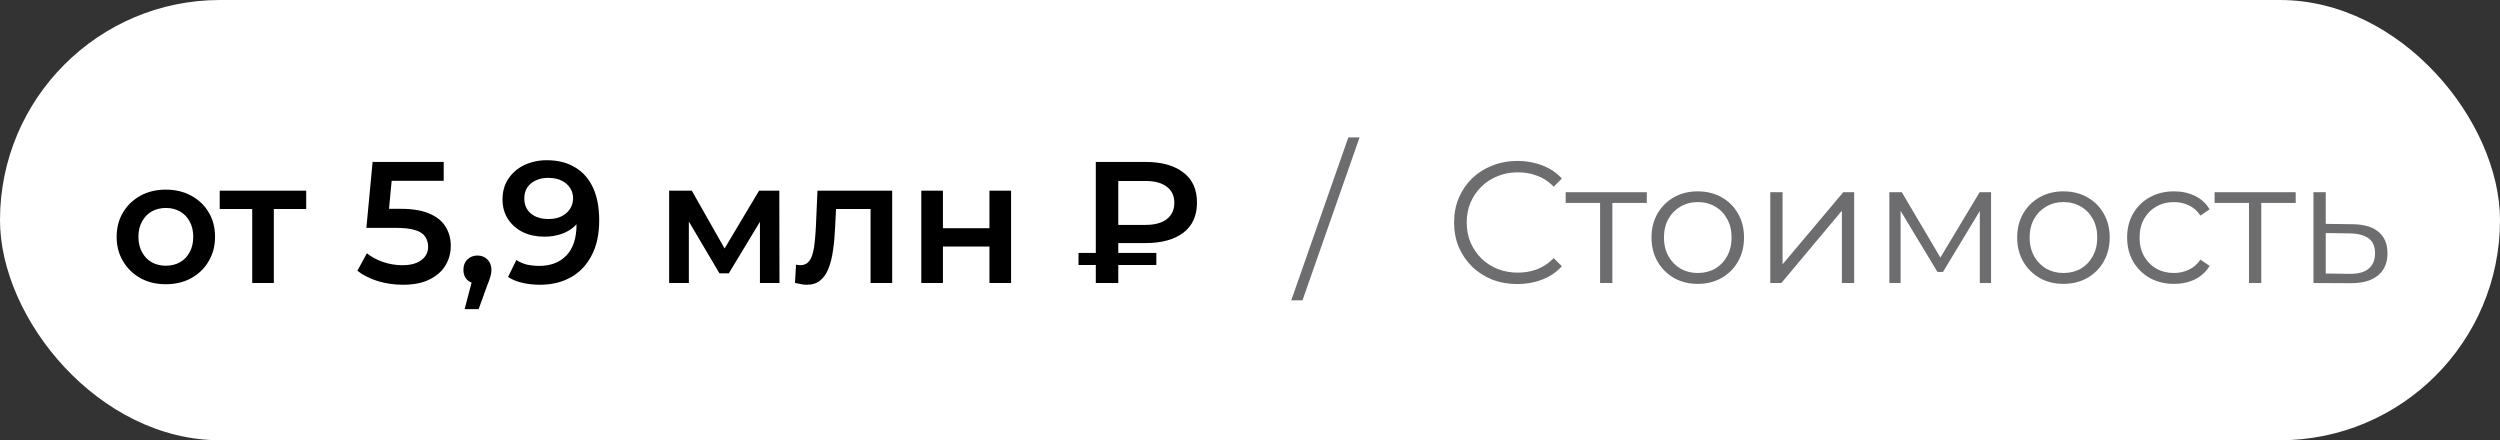 <?xml version="1.0" encoding="UTF-8"?> <svg xmlns="http://www.w3.org/2000/svg" width="159" height="28" viewBox="0 0 159 28" fill="none"><rect x="0" y="0" width="159" height="28" fill="#333333" stroke="none"/><rect width="159" height="28" rx="14" fill="white"></rect><path d="M10.542 18.077C9.941 18.077 9.405 17.949 8.936 17.692C8.467 17.428 8.096 17.069 7.825 16.614C7.554 16.159 7.418 15.642 7.418 15.063C7.418 14.476 7.554 13.959 7.825 13.512C8.096 13.057 8.467 12.702 8.936 12.445C9.405 12.188 9.941 12.06 10.542 12.06C11.151 12.06 11.69 12.188 12.159 12.445C12.636 12.702 13.006 13.054 13.27 13.501C13.541 13.948 13.677 14.469 13.677 15.063C13.677 15.642 13.541 16.159 13.27 16.614C13.006 17.069 12.636 17.428 12.159 17.692C11.69 17.949 11.151 18.077 10.542 18.077ZM10.542 16.9C10.879 16.9 11.18 16.827 11.444 16.68C11.708 16.533 11.913 16.321 12.06 16.042C12.214 15.763 12.291 15.437 12.291 15.063C12.291 14.682 12.214 14.355 12.06 14.084C11.913 13.805 11.708 13.593 11.444 13.446C11.18 13.299 10.883 13.226 10.553 13.226C10.216 13.226 9.915 13.299 9.651 13.446C9.394 13.593 9.189 13.805 9.035 14.084C8.881 14.355 8.804 14.682 8.804 15.063C8.804 15.437 8.881 15.763 9.035 16.042C9.189 16.321 9.394 16.533 9.651 16.68C9.915 16.827 10.212 16.9 10.542 16.9ZM16.041 18V12.962L16.36 13.292H13.973V12.126H19.474V13.292H17.098L17.416 12.962V18H16.041ZM25.623 18.11C25.08 18.11 24.549 18.033 24.028 17.879C23.515 17.718 23.082 17.498 22.73 17.219L23.335 16.108C23.614 16.335 23.951 16.519 24.347 16.658C24.75 16.797 25.168 16.867 25.601 16.867C26.107 16.867 26.503 16.761 26.789 16.548C27.082 16.335 27.229 16.049 27.229 15.69C27.229 15.448 27.167 15.235 27.042 15.052C26.925 14.869 26.712 14.729 26.404 14.634C26.103 14.539 25.689 14.491 25.161 14.491H23.302L23.698 10.3H28.219V11.499H24.226L24.974 10.817L24.677 13.952L23.929 13.281H25.48C26.243 13.281 26.855 13.384 27.317 13.589C27.786 13.787 28.127 14.066 28.34 14.425C28.56 14.777 28.67 15.18 28.67 15.635C28.67 16.082 28.56 16.493 28.34 16.867C28.12 17.241 27.783 17.542 27.328 17.769C26.881 17.996 26.312 18.11 25.623 18.11ZM29.55 19.661L30.188 17.23L30.375 18.044C30.118 18.044 29.902 17.967 29.726 17.813C29.557 17.652 29.473 17.435 29.473 17.164C29.473 16.885 29.557 16.665 29.726 16.504C29.902 16.335 30.114 16.251 30.364 16.251C30.62 16.251 30.833 16.335 31.002 16.504C31.17 16.673 31.255 16.893 31.255 17.164C31.255 17.237 31.247 17.318 31.233 17.406C31.218 17.487 31.192 17.582 31.156 17.692C31.126 17.802 31.075 17.941 31.002 18.11L30.441 19.661H29.55ZM34.776 10.19C35.48 10.19 36.078 10.34 36.569 10.641C37.068 10.934 37.449 11.363 37.713 11.928C37.977 12.493 38.109 13.189 38.109 14.018C38.109 14.898 37.948 15.642 37.625 16.251C37.31 16.86 36.87 17.322 36.305 17.637C35.741 17.952 35.084 18.11 34.336 18.11C33.948 18.11 33.577 18.07 33.225 17.989C32.873 17.908 32.569 17.784 32.312 17.615L32.84 16.537C33.053 16.676 33.284 16.775 33.533 16.834C33.783 16.885 34.039 16.911 34.303 16.911C35.029 16.911 35.605 16.687 36.03 16.24C36.456 15.793 36.668 15.133 36.668 14.26C36.668 14.121 36.665 13.959 36.657 13.776C36.65 13.585 36.624 13.395 36.58 13.204L37.02 13.688C36.896 13.989 36.716 14.242 36.481 14.447C36.247 14.645 35.972 14.795 35.656 14.898C35.341 15.001 34.993 15.052 34.611 15.052C34.113 15.052 33.662 14.957 33.258 14.766C32.862 14.568 32.547 14.293 32.312 13.941C32.078 13.582 31.96 13.164 31.96 12.687C31.96 12.174 32.085 11.734 32.334 11.367C32.584 10.993 32.921 10.703 33.346 10.498C33.779 10.293 34.256 10.19 34.776 10.19ZM34.853 11.312C34.56 11.312 34.3 11.367 34.072 11.477C33.845 11.58 33.665 11.73 33.533 11.928C33.409 12.119 33.346 12.35 33.346 12.621C33.346 13.024 33.486 13.343 33.764 13.578C34.043 13.813 34.417 13.93 34.886 13.93C35.194 13.93 35.466 13.875 35.7 13.765C35.935 13.648 36.118 13.49 36.25 13.292C36.382 13.087 36.448 12.859 36.448 12.61C36.448 12.368 36.386 12.152 36.261 11.961C36.137 11.763 35.957 11.605 35.722 11.488C35.488 11.371 35.198 11.312 34.853 11.312ZM42.557 18V12.126H43.998L46.363 16.295H45.791L48.277 12.126H49.564L49.575 18H48.332V13.6L48.552 13.743L46.352 17.384H45.758L43.547 13.644L43.811 13.578V18H42.557ZM50.561 17.989L50.627 16.834C50.678 16.841 50.726 16.849 50.77 16.856C50.814 16.863 50.855 16.867 50.891 16.867C51.118 16.867 51.294 16.797 51.419 16.658C51.544 16.519 51.636 16.332 51.694 16.097C51.76 15.855 51.804 15.587 51.826 15.294C51.855 14.993 51.877 14.693 51.892 14.392L51.991 12.126H56.743V18H55.368V12.918L55.687 13.292H52.893L53.19 12.907L53.113 14.458C53.091 14.979 53.047 15.463 52.981 15.91C52.922 16.35 52.827 16.735 52.695 17.065C52.571 17.395 52.395 17.652 52.167 17.835C51.947 18.018 51.665 18.11 51.32 18.11C51.21 18.11 51.089 18.099 50.957 18.077C50.833 18.055 50.7 18.026 50.561 17.989ZM58.595 18V12.126H59.97V14.513H62.929V12.126H64.304V18H62.929V15.679H59.97V18H58.595ZM69.693 18V10.3H72.861C73.873 10.3 74.668 10.52 75.248 10.96C75.834 11.393 76.128 12.034 76.128 12.885C76.128 13.728 75.834 14.37 75.248 14.81C74.668 15.243 73.873 15.459 72.861 15.459H70.485L71.123 14.799V18H69.693ZM71.123 14.953L70.485 14.304H72.85C73.436 14.304 73.887 14.183 74.203 13.941C74.525 13.692 74.687 13.343 74.687 12.896C74.687 12.449 74.525 12.108 74.203 11.873C73.887 11.631 73.436 11.51 72.85 11.51H70.485L71.123 10.806V14.953ZM68.593 16.856V16.086H73.543V16.856H68.593Z" fill="black"></path><path d="M82.124 19.1L85.754 8.738H86.469L82.839 19.1H82.124ZM96.506 18.066C95.927 18.066 95.391 17.971 94.9 17.78C94.409 17.582 93.983 17.307 93.624 16.955C93.264 16.603 92.982 16.189 92.777 15.712C92.579 15.235 92.48 14.715 92.48 14.15C92.48 13.585 92.579 13.065 92.777 12.588C92.982 12.111 93.264 11.697 93.624 11.345C93.99 10.993 94.419 10.722 94.911 10.531C95.402 10.333 95.938 10.234 96.517 10.234C97.074 10.234 97.599 10.329 98.09 10.52C98.581 10.703 98.996 10.982 99.333 11.356L98.816 11.873C98.501 11.55 98.152 11.319 97.771 11.18C97.389 11.033 96.979 10.96 96.539 10.96C96.077 10.96 95.648 11.041 95.252 11.202C94.856 11.356 94.511 11.58 94.218 11.873C93.924 12.159 93.694 12.496 93.525 12.885C93.364 13.266 93.283 13.688 93.283 14.15C93.283 14.612 93.364 15.037 93.525 15.426C93.694 15.807 93.924 16.145 94.218 16.438C94.511 16.724 94.856 16.948 95.252 17.109C95.648 17.263 96.077 17.34 96.539 17.34C96.979 17.34 97.389 17.267 97.771 17.12C98.152 16.973 98.501 16.739 98.816 16.416L99.333 16.933C98.996 17.307 98.581 17.589 98.09 17.78C97.599 17.971 97.07 18.066 96.506 18.066ZM101.766 18V12.698L101.964 12.907H99.577V12.225H104.736V12.907H102.349L102.547 12.698V18H101.766ZM107.972 18.055C107.415 18.055 106.913 17.93 106.465 17.681C106.025 17.424 105.677 17.076 105.42 16.636C105.164 16.189 105.035 15.679 105.035 15.107C105.035 14.528 105.164 14.018 105.42 13.578C105.677 13.138 106.025 12.793 106.465 12.544C106.905 12.295 107.408 12.17 107.972 12.17C108.544 12.17 109.05 12.295 109.49 12.544C109.938 12.793 110.286 13.138 110.535 13.578C110.792 14.018 110.92 14.528 110.92 15.107C110.92 15.679 110.792 16.189 110.535 16.636C110.286 17.076 109.938 17.424 109.49 17.681C109.043 17.93 108.537 18.055 107.972 18.055ZM107.972 17.362C108.39 17.362 108.761 17.27 109.083 17.087C109.406 16.896 109.659 16.632 109.842 16.295C110.033 15.95 110.128 15.554 110.128 15.107C110.128 14.652 110.033 14.256 109.842 13.919C109.659 13.582 109.406 13.321 109.083 13.138C108.761 12.947 108.394 12.852 107.983 12.852C107.573 12.852 107.206 12.947 106.883 13.138C106.561 13.321 106.304 13.582 106.113 13.919C105.923 14.256 105.827 14.652 105.827 15.107C105.827 15.554 105.923 15.95 106.113 16.295C106.304 16.632 106.561 16.896 106.883 17.087C107.206 17.27 107.569 17.362 107.972 17.362ZM112.59 18V12.225H113.371V16.812L117.232 12.225H117.925V18H117.144V13.402L113.294 18H112.59ZM120.163 18V12.225H120.955L123.573 16.658H123.243L125.905 12.225H126.631V18H125.916V13.116L126.059 13.182L123.573 17.296H123.221L120.713 13.138L120.878 13.105V18H120.163ZM131.229 18.055C130.672 18.055 130.17 17.93 129.722 17.681C129.282 17.424 128.934 17.076 128.677 16.636C128.421 16.189 128.292 15.679 128.292 15.107C128.292 14.528 128.421 14.018 128.677 13.578C128.934 13.138 129.282 12.793 129.722 12.544C130.162 12.295 130.665 12.17 131.229 12.17C131.801 12.17 132.307 12.295 132.747 12.544C133.195 12.793 133.543 13.138 133.792 13.578C134.049 14.018 134.177 14.528 134.177 15.107C134.177 15.679 134.049 16.189 133.792 16.636C133.543 17.076 133.195 17.424 132.747 17.681C132.3 17.93 131.794 18.055 131.229 18.055ZM131.229 17.362C131.647 17.362 132.018 17.27 132.34 17.087C132.663 16.896 132.916 16.632 133.099 16.295C133.29 15.95 133.385 15.554 133.385 15.107C133.385 14.652 133.29 14.256 133.099 13.919C132.916 13.582 132.663 13.321 132.34 13.138C132.018 12.947 131.651 12.852 131.24 12.852C130.83 12.852 130.463 12.947 130.14 13.138C129.818 13.321 129.561 13.582 129.37 13.919C129.18 14.256 129.084 14.652 129.084 15.107C129.084 15.554 129.18 15.95 129.37 16.295C129.561 16.632 129.818 16.896 130.14 17.087C130.463 17.27 130.826 17.362 131.229 17.362ZM138.266 18.055C137.694 18.055 137.181 17.93 136.726 17.681C136.279 17.424 135.927 17.076 135.67 16.636C135.414 16.189 135.285 15.679 135.285 15.107C135.285 14.528 135.414 14.018 135.67 13.578C135.927 13.138 136.279 12.793 136.726 12.544C137.181 12.295 137.694 12.17 138.266 12.17C138.758 12.17 139.201 12.265 139.597 12.456C139.993 12.647 140.305 12.933 140.532 13.314L139.949 13.71C139.751 13.417 139.506 13.2 139.212 13.061C138.919 12.922 138.6 12.852 138.255 12.852C137.845 12.852 137.474 12.947 137.144 13.138C136.814 13.321 136.554 13.582 136.363 13.919C136.173 14.256 136.077 14.652 136.077 15.107C136.077 15.562 136.173 15.958 136.363 16.295C136.554 16.632 136.814 16.896 137.144 17.087C137.474 17.27 137.845 17.362 138.255 17.362C138.6 17.362 138.919 17.292 139.212 17.153C139.506 17.014 139.751 16.801 139.949 16.515L140.532 16.911C140.305 17.285 139.993 17.571 139.597 17.769C139.201 17.96 138.758 18.055 138.266 18.055ZM143.037 18V12.698L143.235 12.907H140.848V12.225H146.007V12.907H143.62L143.818 12.698V18H143.037ZM149.622 14.26C150.348 14.267 150.898 14.429 151.272 14.744C151.654 15.059 151.844 15.514 151.844 16.108C151.844 16.724 151.639 17.197 151.228 17.527C150.825 17.857 150.238 18.018 149.468 18.011L147.136 18V12.225H147.917V14.238L149.622 14.26ZM149.424 17.417C149.96 17.424 150.363 17.318 150.634 17.098C150.913 16.871 151.052 16.541 151.052 16.108C151.052 15.675 150.917 15.36 150.645 15.162C150.374 14.957 149.967 14.85 149.424 14.843L147.917 14.821V17.395L149.424 17.417Z" fill="#6D6D6F"></path></svg> 